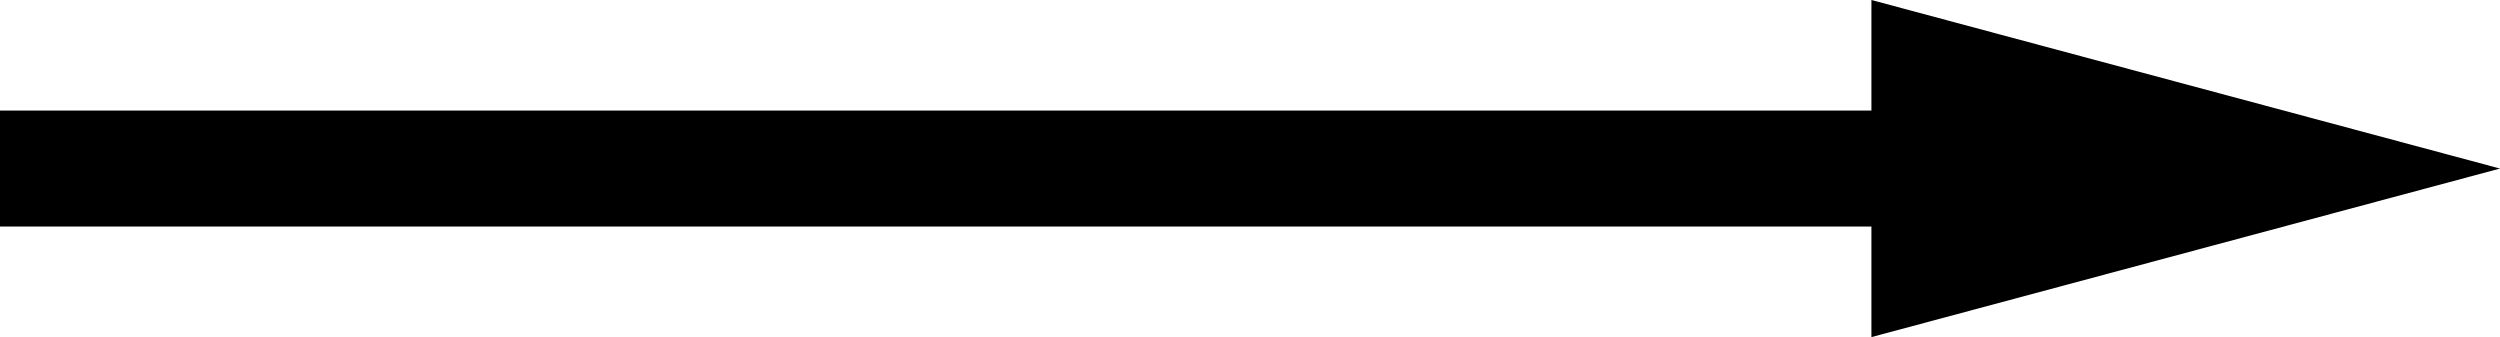 <svg height="8.72" viewBox="0 0 64.67 8.72" width="64.67" xmlns="http://www.w3.org/2000/svg"><path d="m0 4.36h51.38" fill="none" stroke="#000" stroke-miterlimit="10" stroke-width="3"/><path d="m124.99 293.77 16.26-4.36-16.26-4.36z" transform="translate(-76.58 -285.05)"/></svg>